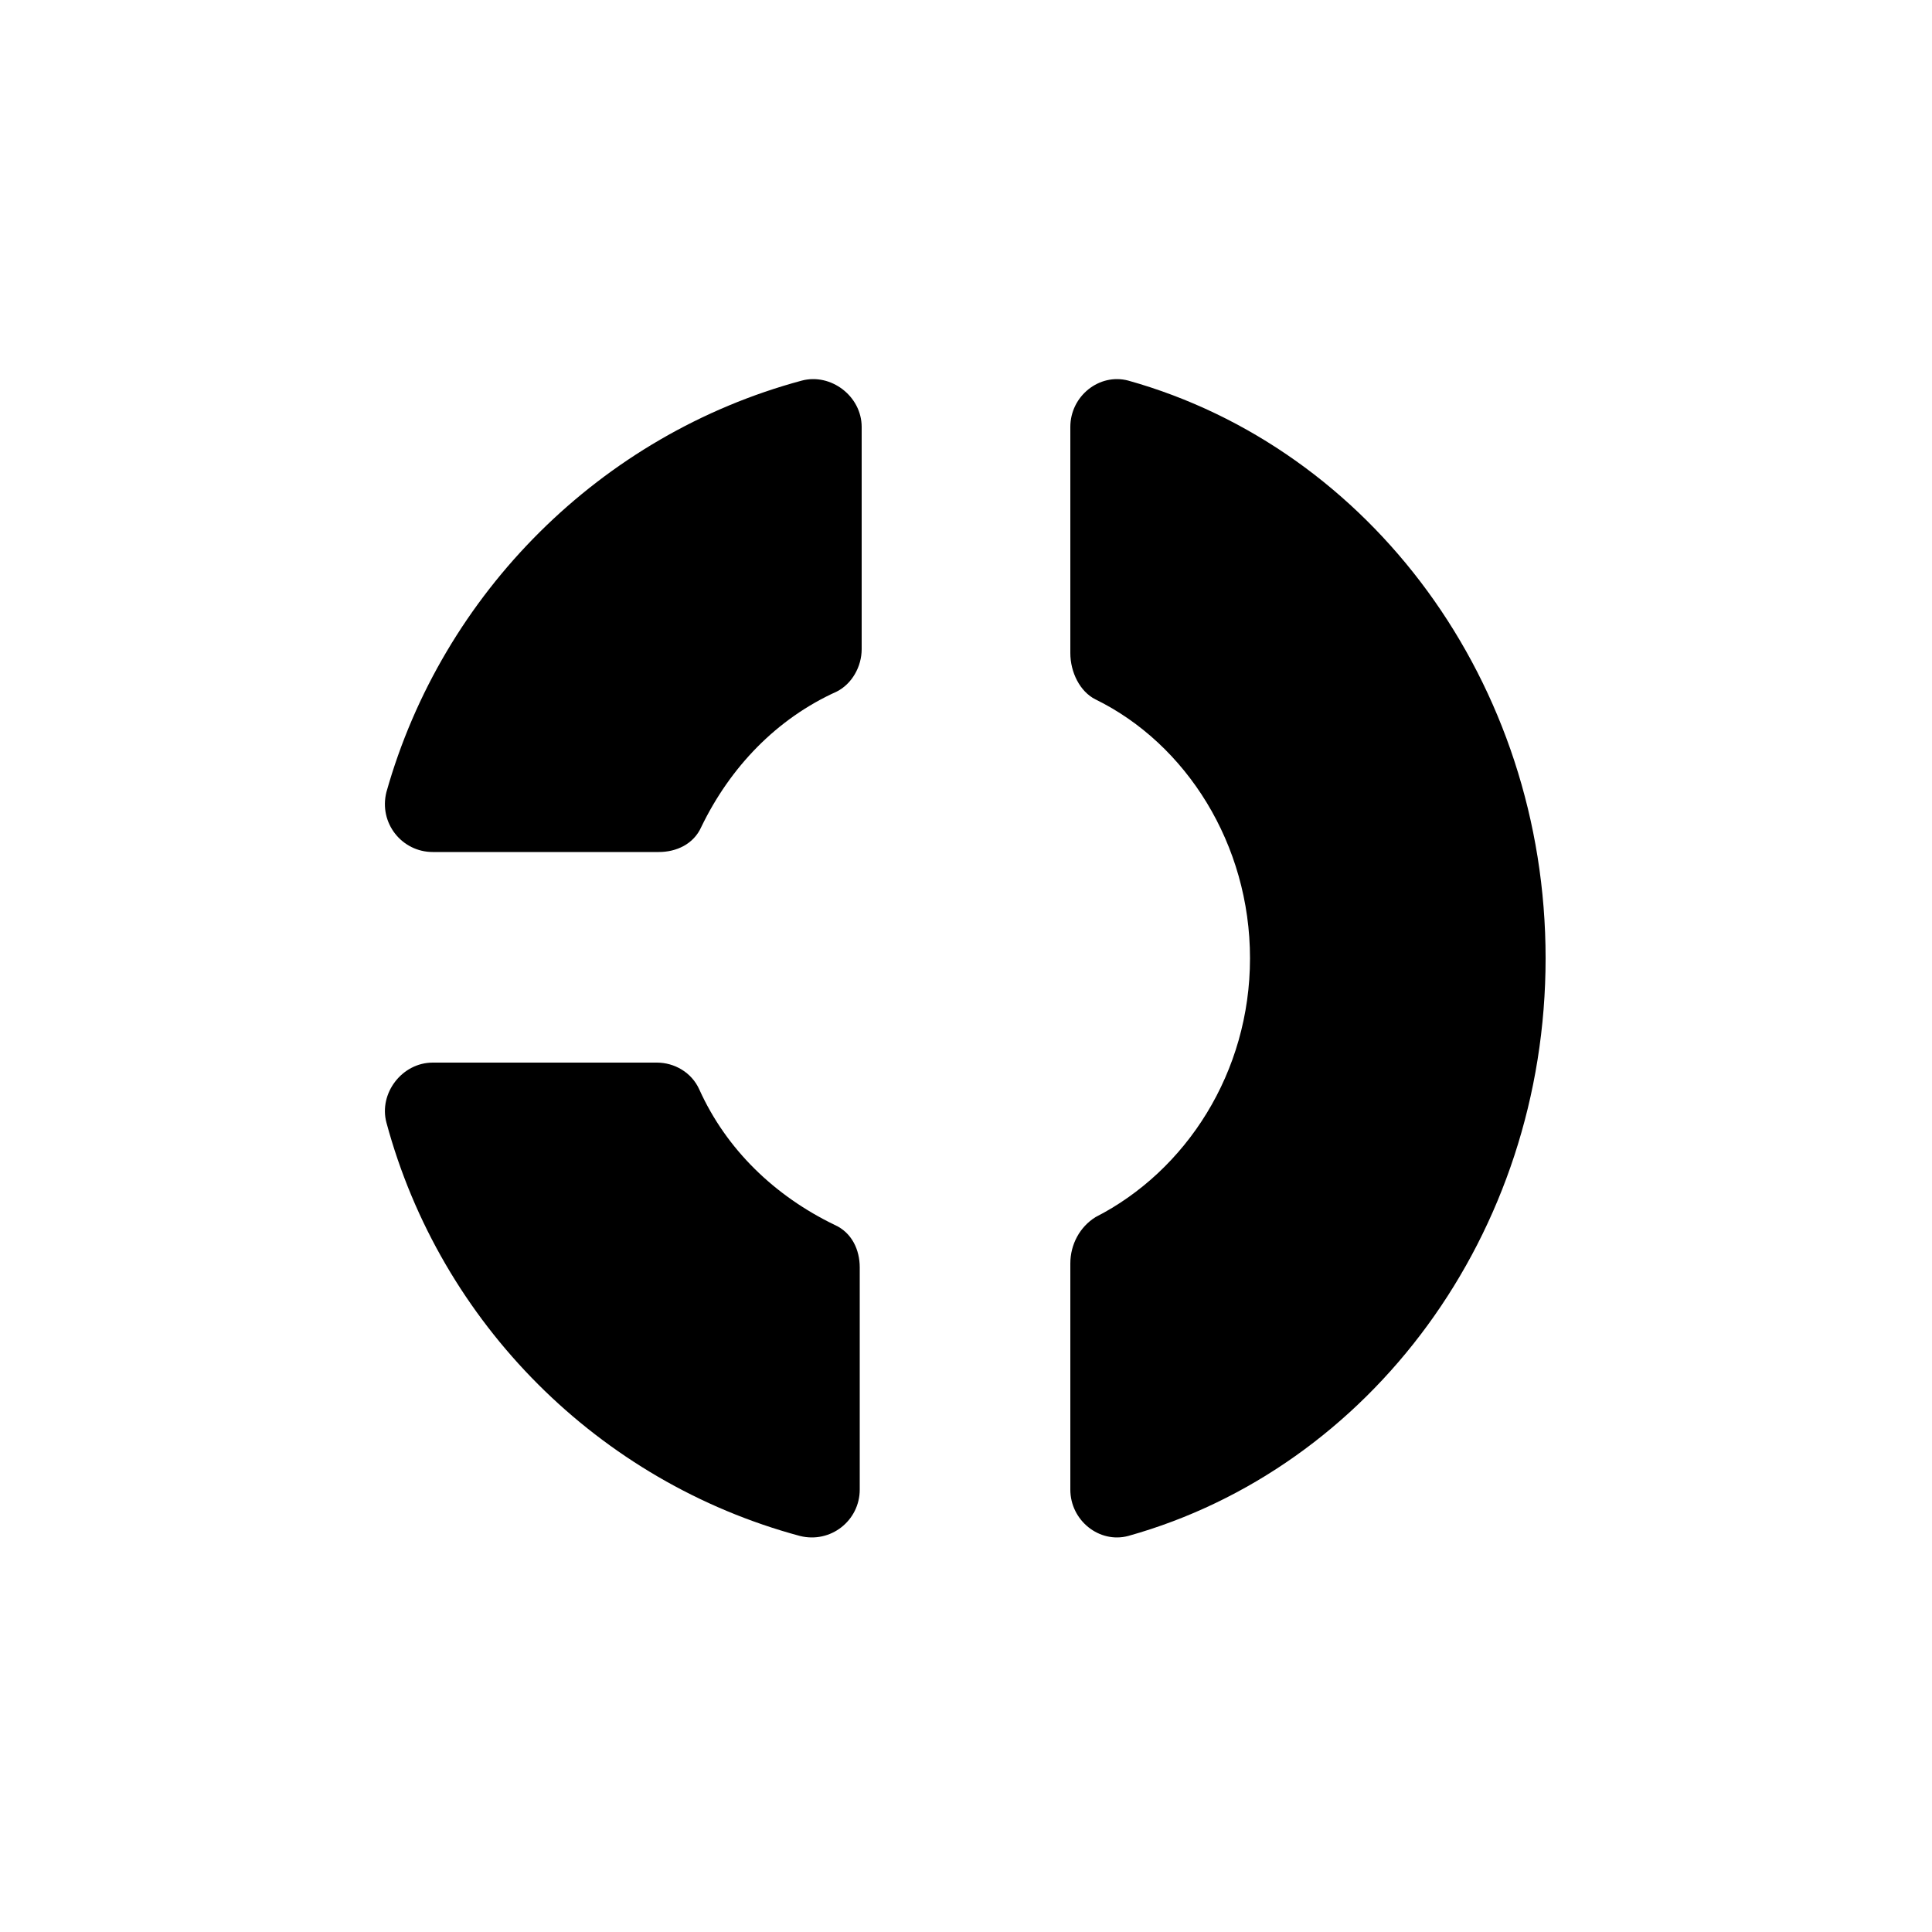 <?xml version="1.0" encoding="utf-8"?><!-- Uploaded to: SVG Repo, www.svgrepo.com, Generator: SVG Repo Mixer Tools -->
<svg fill="#000000" xmlns="http://www.w3.org/2000/svg" 
	 width="800px" height="800px" viewBox="0 0 100 100" enable-background="new 0 0 100 100" xml:space="preserve">
<path d="M36.2,56.4c1.4,3.1,3.9,5.5,7,7c0.9,0.4,1.3,1.3,1.3,2.2v11.5c0,1.6-1.5,2.8-3.1,2.4
	c-10.4-2.8-18.6-11-21.4-21.4c-0.4-1.5,0.8-3.1,2.4-3.1H34C34.9,55,35.8,55.5,36.2,56.4L36.2,56.4z"/>
<path d="M41.5,19.7c1.5-0.4,3.1,0.8,3.1,2.4v11.5c0,0.9-0.5,1.8-1.3,2.2c-3.1,1.4-5.5,3.9-7,7
	c-0.4,0.9-1.3,1.3-2.2,1.3H22.4c-1.6,0-2.8-1.5-2.4-3.1C22.9,30.7,31.1,22.5,41.5,19.7z"/>
<path d="M80,49.6c0,14.3-9.1,26.4-21.6,29.9c-1.5,0.4-3-0.8-3-2.4V65.4c0-1,0.5-1.9,1.3-2.4c4.7-2.4,8-7.5,8-13.4
	c0-5.9-3.3-11.1-8-13.4c-0.8-0.4-1.3-1.4-1.3-2.4V22.1c0-1.6,1.5-2.8,3-2.4C70.9,23.2,80,35.3,80,49.6L80,49.6z"/>
</svg>